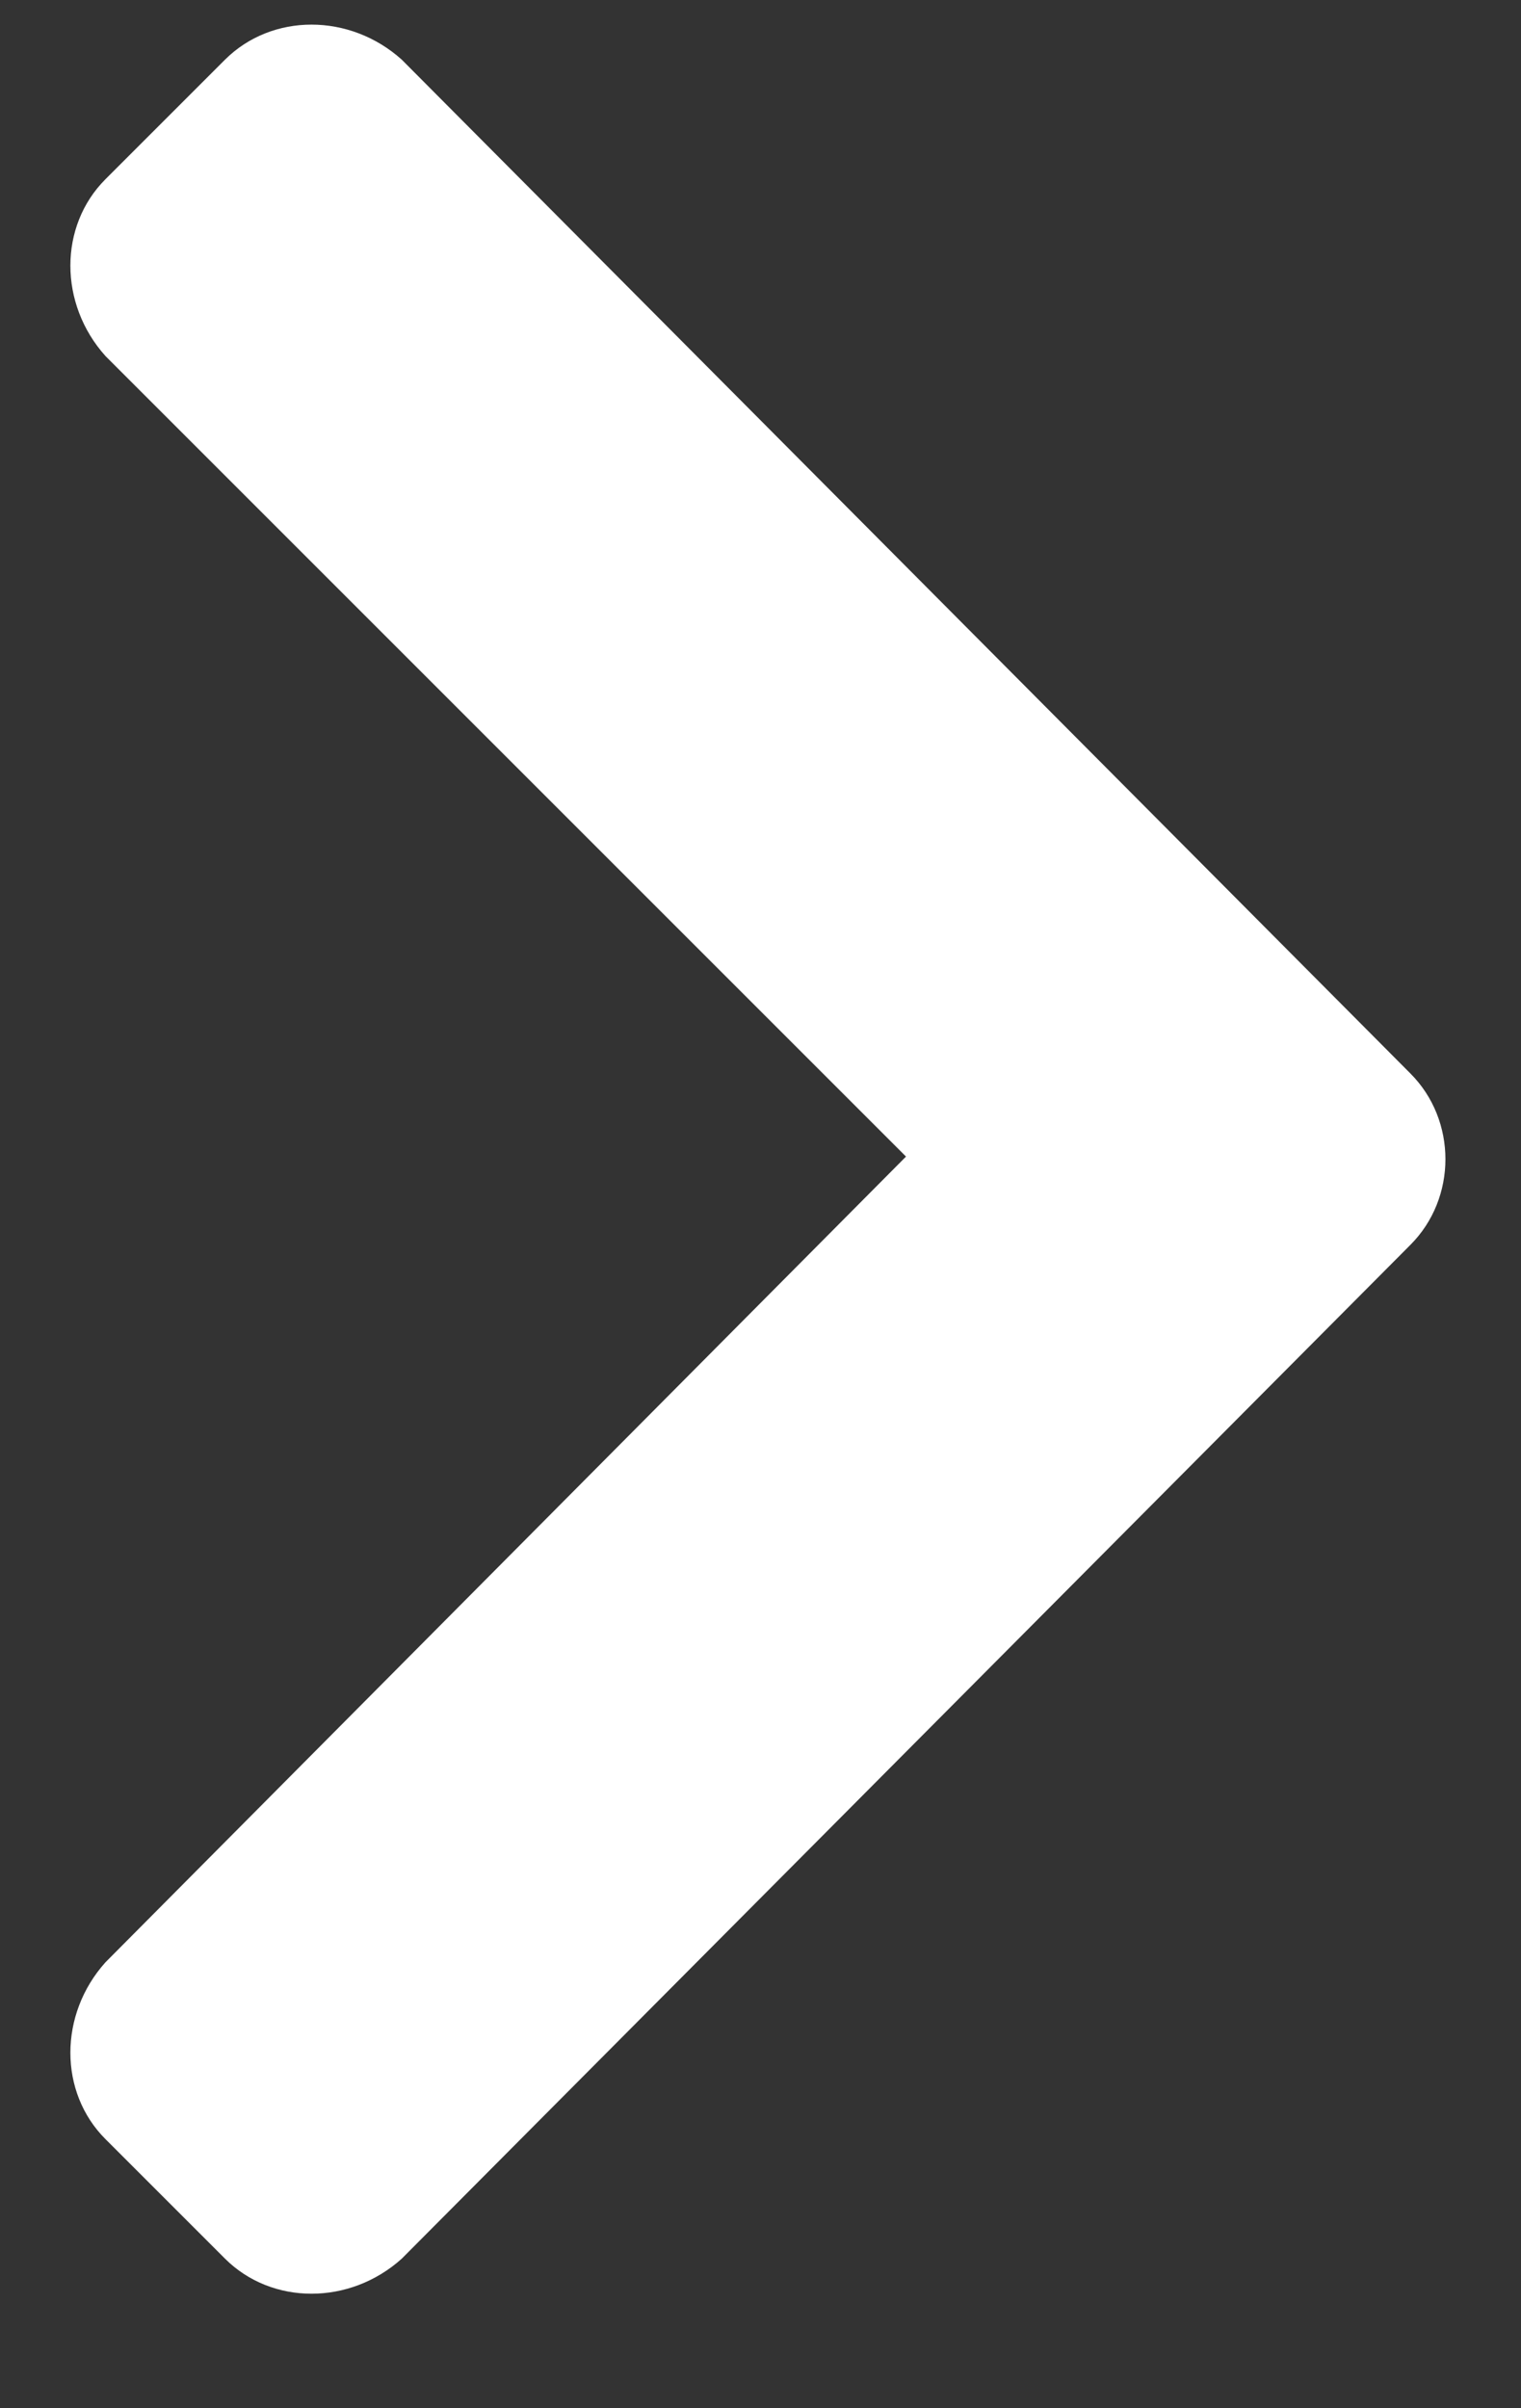 <svg width="12" height="19" viewBox="0 0 12 19" fill="none" xmlns="http://www.w3.org/2000/svg">
<rect x="0" y="0" width="12" height="19" fill="#333333" stroke="none"/>
<path d="M11.127 9.822L3.17 17.82C2.76 18.189 2.145 18.189 1.775 17.82L0.832 16.877C0.463 16.508 0.463 15.893 0.832 15.482L7.148 9.125L0.832 2.809C0.463 2.398 0.463 1.783 0.832 1.414L1.775 0.471C2.145 0.102 2.76 0.102 3.17 0.471L11.127 8.469C11.496 8.838 11.496 9.453 11.127 9.822Z" fill="white"/>
</svg>
